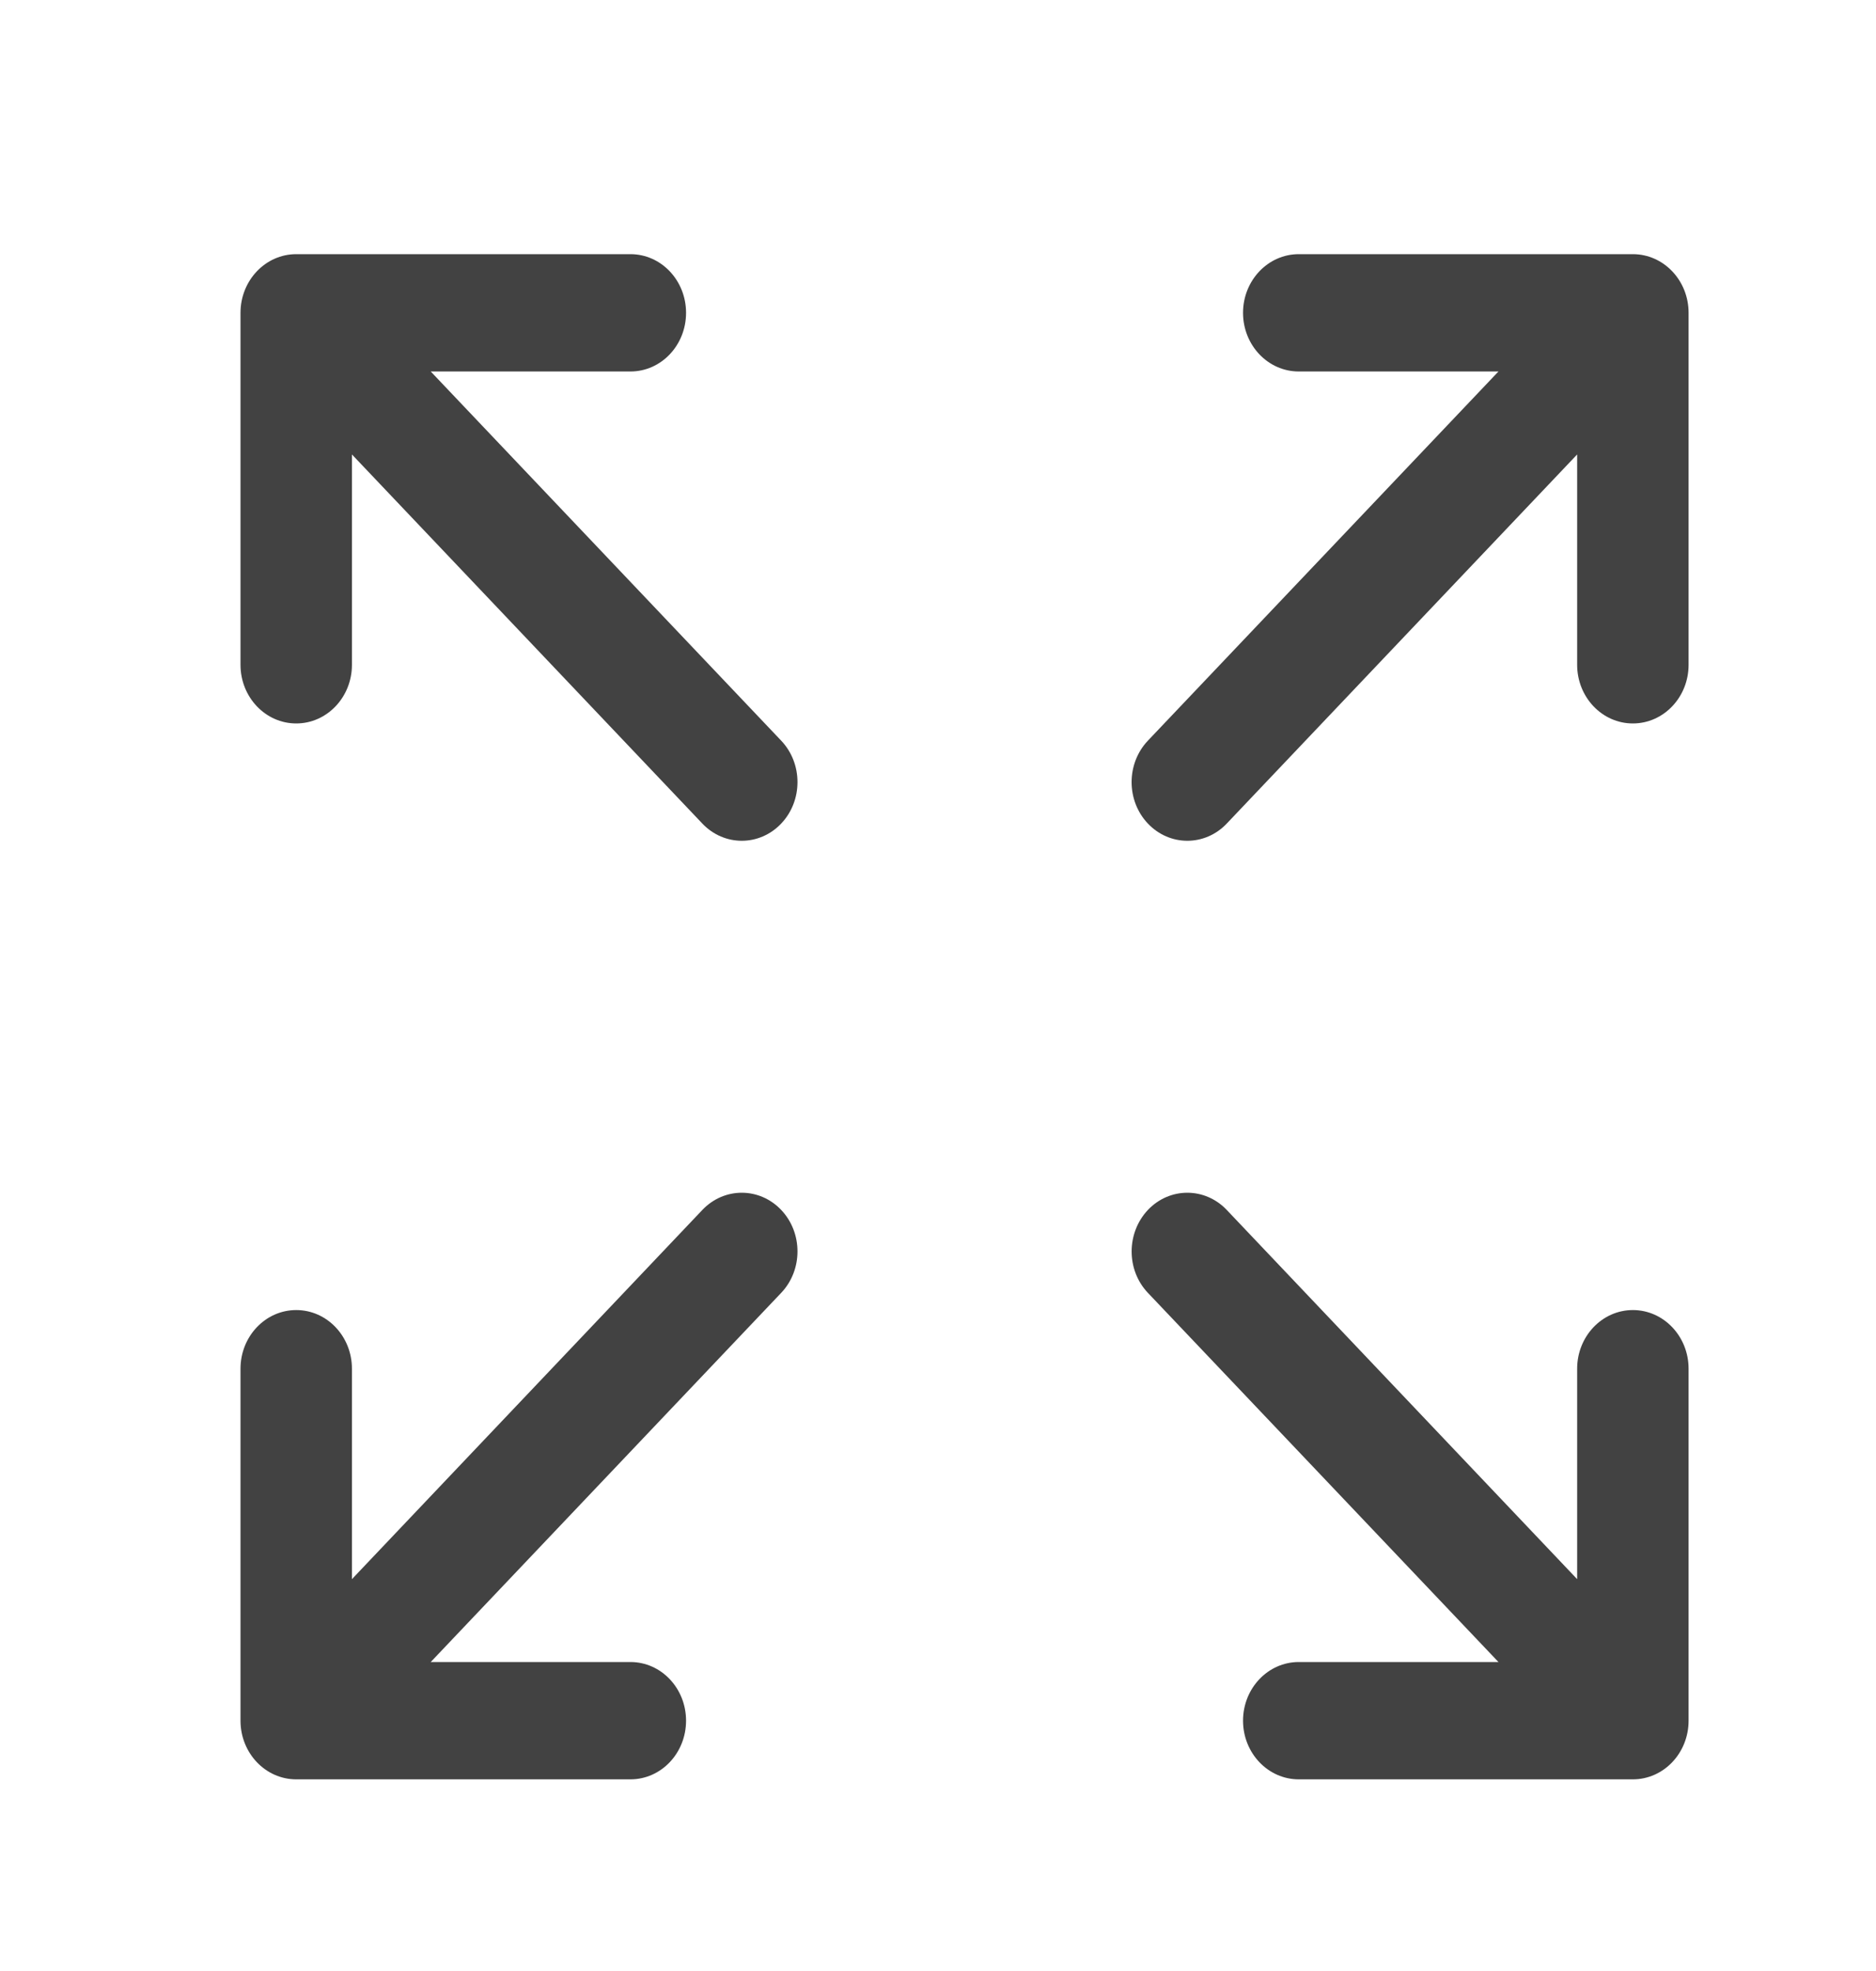 <svg width="20" height="21" viewBox="0 0 20 21" fill="none" xmlns="http://www.w3.org/2000/svg">
<path d="M18.002 3.333V7.083C18.002 7.428 17.736 7.708 17.408 7.708C17.08 7.708 16.814 7.428 16.814 7.083V4.842L13.078 8.775C12.962 8.897 12.81 8.958 12.658 8.958C12.506 8.958 12.354 8.897 12.238 8.775C12.006 8.531 12.006 8.135 12.238 7.891L15.975 3.958H13.846C13.518 3.958 13.252 3.678 13.252 3.333C13.252 2.988 13.518 2.708 13.846 2.708H17.408C17.736 2.708 18.002 2.988 18.002 3.333ZM8.328 7.891L4.592 3.958H6.721C7.049 3.958 7.314 3.678 7.314 3.333C7.314 2.988 7.049 2.708 6.721 2.708H3.158C2.83 2.708 2.564 2.988 2.564 3.333V7.083C2.564 7.428 2.83 7.708 3.158 7.708C3.486 7.708 3.752 7.428 3.752 7.083V4.842L7.488 8.775C7.604 8.897 7.756 8.958 7.908 8.958C8.06 8.958 8.212 8.897 8.328 8.775C8.56 8.531 8.56 8.135 8.328 7.891ZM17.408 13.958C17.08 13.958 16.814 14.238 16.814 14.583V16.825L13.078 12.891C12.846 12.647 12.47 12.647 12.238 12.891C12.007 13.136 12.006 13.531 12.238 13.775L15.975 17.708H13.846C13.518 17.708 13.252 17.988 13.252 18.333C13.252 18.678 13.518 18.958 13.846 18.958H17.408C17.736 18.958 18.002 18.678 18.002 18.333V14.583C18.002 14.238 17.736 13.958 17.408 13.958ZM8.328 12.891C8.096 12.647 7.72 12.647 7.488 12.891L3.752 16.825V14.583C3.752 14.238 3.486 13.958 3.158 13.958C2.83 13.958 2.564 14.238 2.564 14.583V18.333C2.564 18.678 2.83 18.958 3.158 18.958H6.721C7.049 18.958 7.314 18.678 7.314 18.333C7.314 17.988 7.049 17.708 6.721 17.708H4.592L8.328 13.775C8.56 13.531 8.56 13.135 8.328 12.891Z" fill="#424242"/>
</svg>

